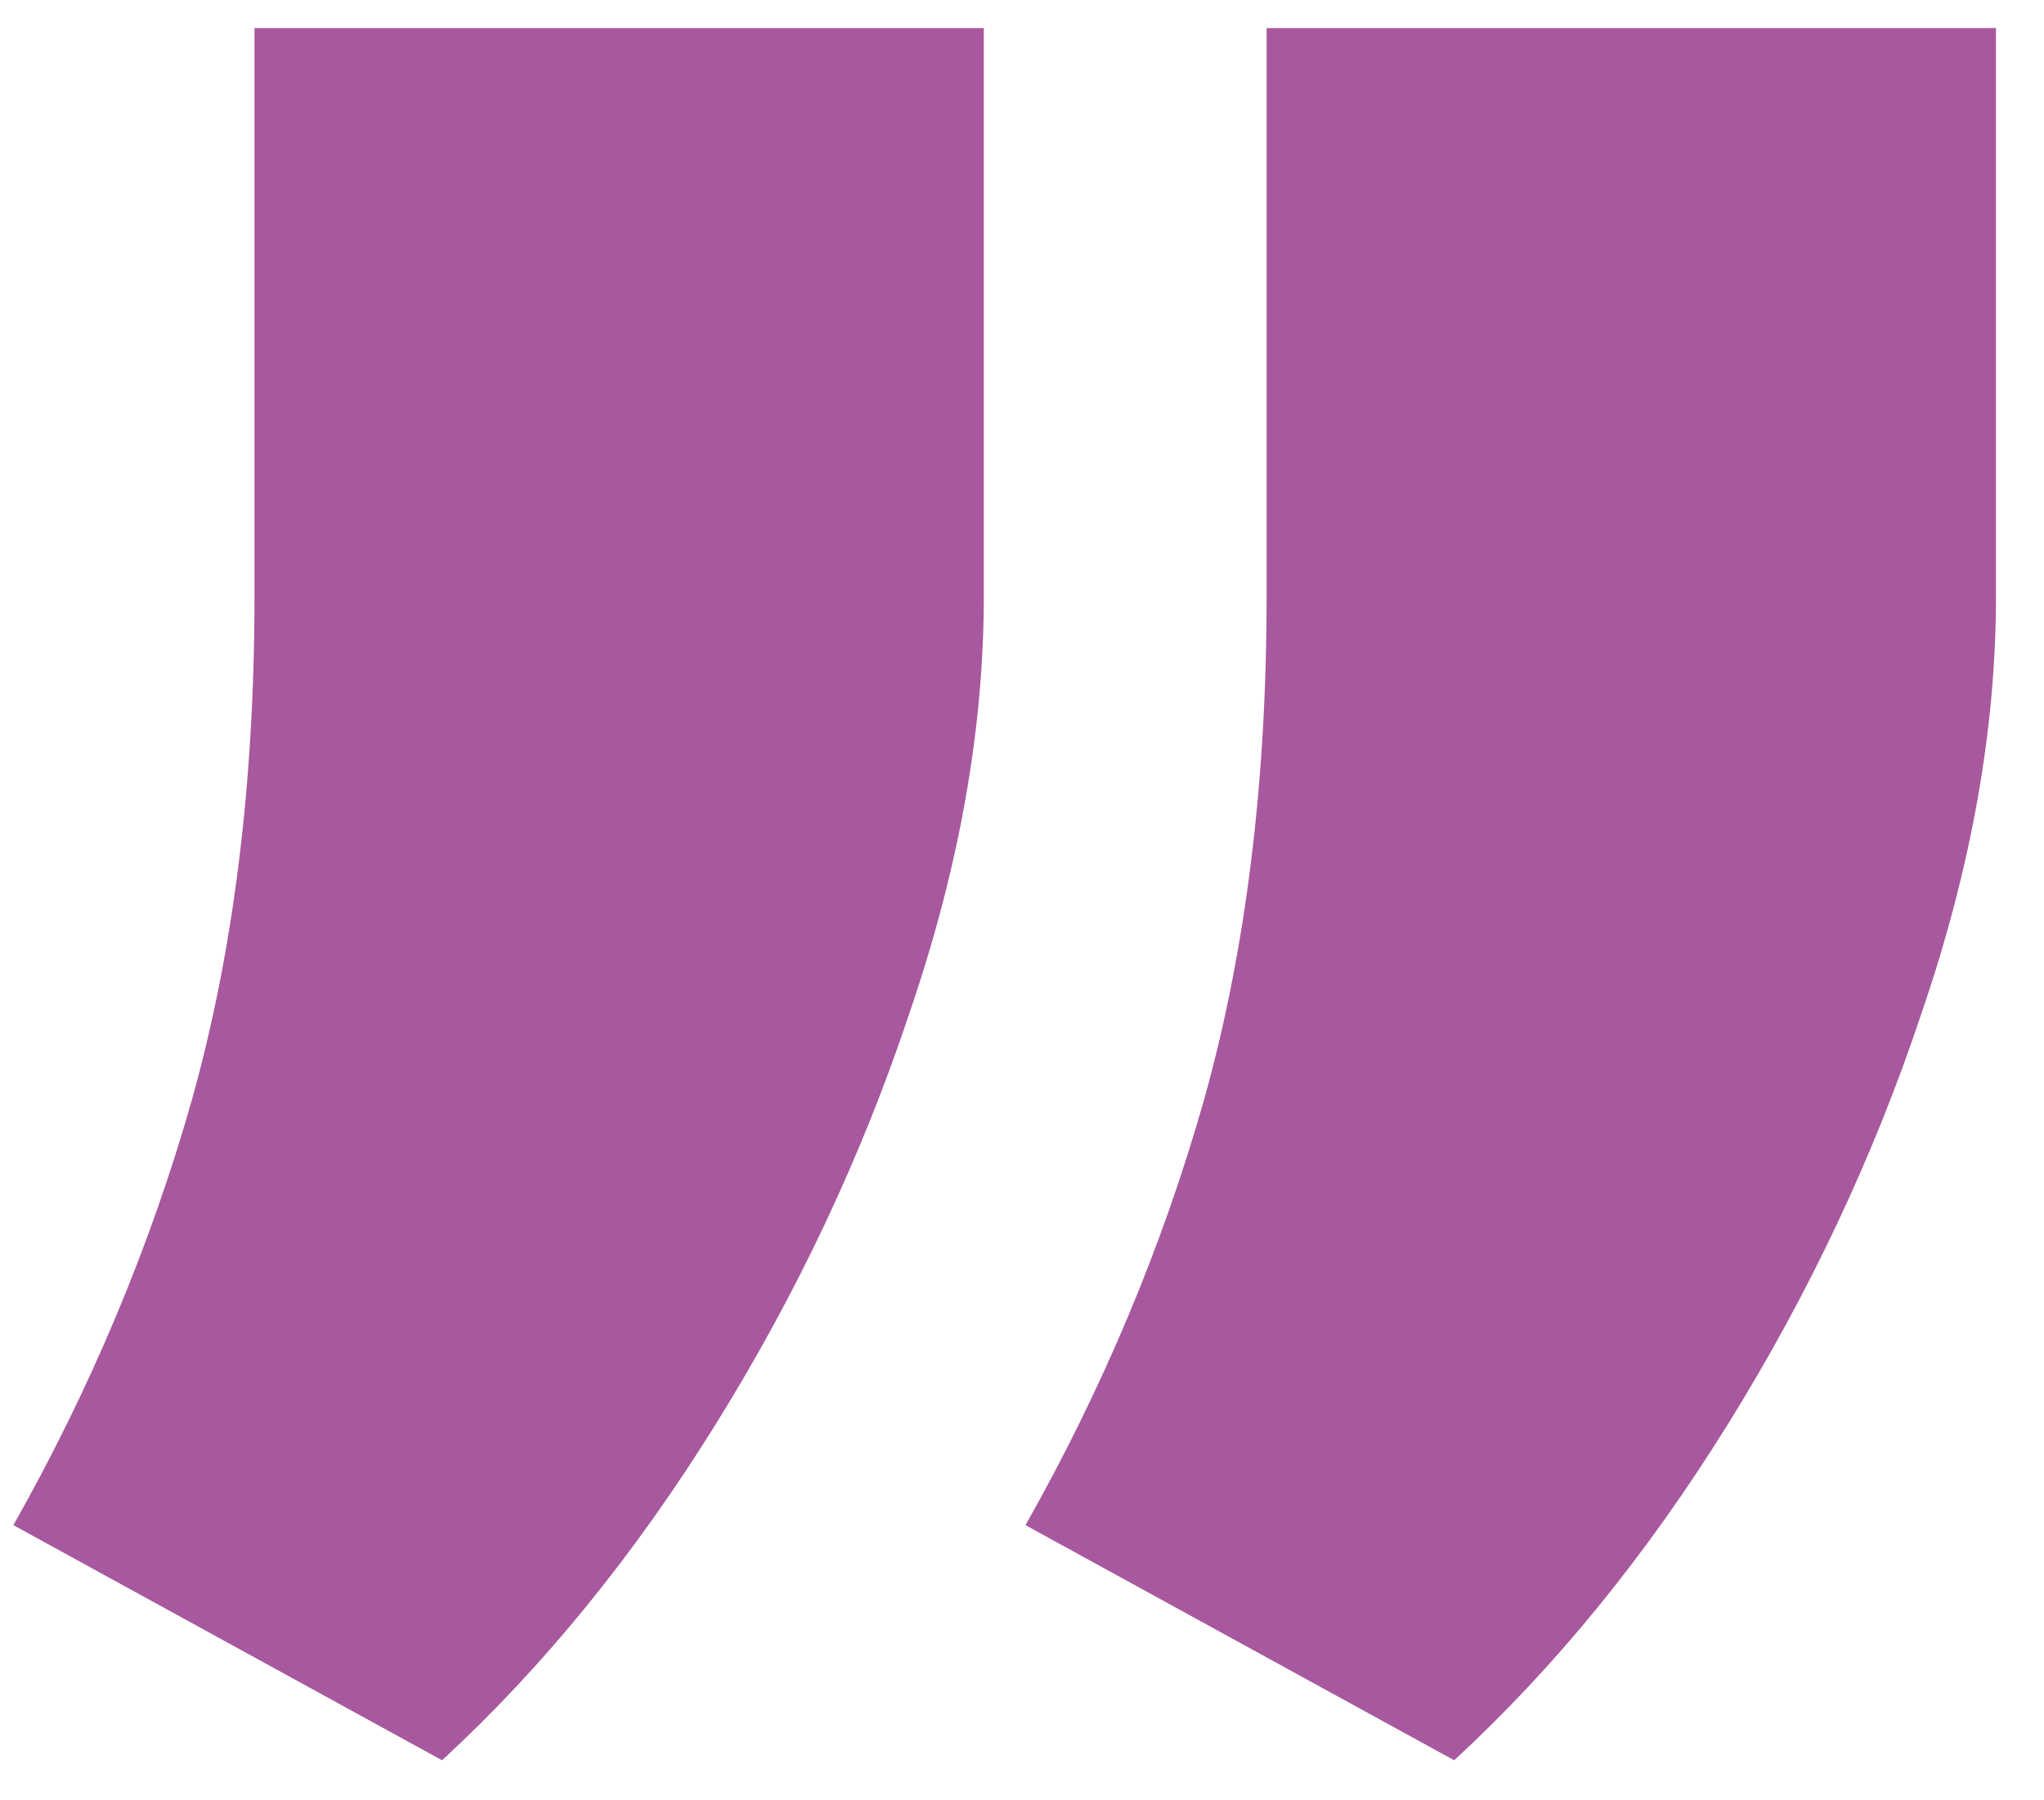 <svg width="42" height="37" viewBox="0 0 42 37" fill="none" xmlns="http://www.w3.org/2000/svg">
<path d="M9.083 36.177L0.275 31.345C1.865 28.531 3.088 25.616 3.945 22.598C4.801 19.54 5.229 16.094 5.229 12.261V0.577H20.215V12.261C20.215 14.993 19.706 17.847 18.686 20.824C17.708 23.76 16.382 26.574 14.71 29.265C13.038 31.957 11.163 34.261 9.083 36.177ZM29.88 36.177L21.072 31.345C22.662 28.531 23.886 25.616 24.742 22.598C25.598 19.54 26.026 16.094 26.026 12.261V0.577H41.013V12.261C41.013 14.993 40.503 17.847 39.483 20.824C38.505 23.76 37.179 26.574 35.508 29.265C33.836 31.957 31.96 34.261 29.88 36.177Z" fill="#A8589E"/>
</svg>
